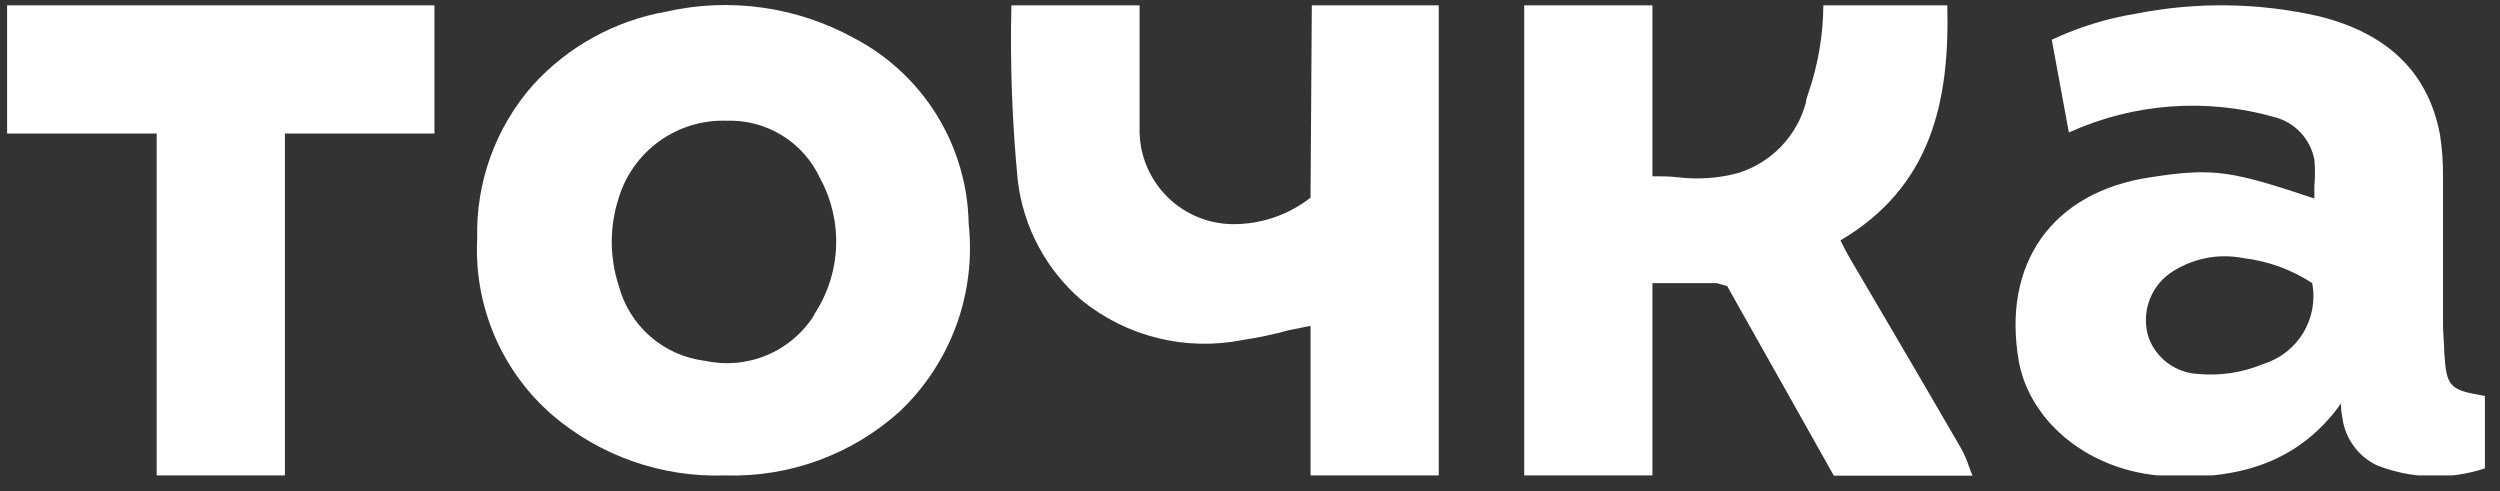 <svg xmlns="http://www.w3.org/2000/svg" width="117" height="23" viewBox="0 0 117 23" fill="none">
  <rect x="0" y="0" width="117" height="23" fill="#333333" stroke="none"/>
  <g clip-path="url(#clip0_1098_14845)">
    <path fill-rule="evenodd" clip-rule="evenodd" d="M114.393 16.51C114.393 16.2 114.333 15.51 114.333 15.25V8.25C114.338 7.601 114.292 6.952 114.193 6.31C113.613 3.2 111.513 1.5 108.523 0.76C105.71 0.121 102.794 0.08 99.963 0.64C98.6 0.861 97.273 1.272 96.023 1.86C96.293 3.3 96.553 4.72 96.823 6.2C99.844 4.828 103.253 4.573 106.443 5.48C106.914 5.6 107.34 5.852 107.671 6.207C108.002 6.561 108.225 7.003 108.313 7.48C108.349 7.889 108.349 8.301 108.313 8.71C108.313 8.9 108.313 9.1 108.313 9.29C104.493 8.02 103.643 7.83 100.683 8.29C96.003 8.97 93.683 12.37 94.483 16.92C94.993 19.72 97.763 22.09 101.373 22.28C104.593 22.46 107.513 21.75 109.563 18.88V19.14C109.576 19.278 109.596 19.415 109.623 19.55C109.685 20.024 109.864 20.475 110.143 20.862C110.422 21.25 110.793 21.562 111.223 21.77C112.844 22.412 114.638 22.465 116.293 21.92V18.53C114.643 18.25 114.493 18.12 114.393 16.51ZM105.933 17.03C104.961 17.439 103.903 17.6 102.853 17.5C102.345 17.472 101.855 17.295 101.446 16.991C101.038 16.687 100.727 16.269 100.553 15.79C100.382 15.248 100.386 14.666 100.566 14.128C100.746 13.589 101.091 13.12 101.553 12.79C102.05 12.448 102.611 12.209 103.202 12.087C103.792 11.965 104.402 11.963 104.993 12.08C106.143 12.217 107.245 12.617 108.213 13.25C108.363 14.05 108.213 14.877 107.793 15.574C107.372 16.271 106.711 16.789 105.933 17.03Z" fill="white"/>
    <path fill-rule="evenodd" clip-rule="evenodd" d="M45.333 10.46C45.3 8.664 44.784 6.911 43.839 5.383C42.894 3.856 41.555 2.611 39.963 1.78C37.276 0.305 34.142 -0.133 31.153 0.55C28.756 0.977 26.569 2.187 24.933 3.99C23.194 5.967 22.266 8.528 22.333 11.16C22.253 12.713 22.528 14.264 23.136 15.695C23.744 17.126 24.67 18.4 25.843 19.42C28.091 21.342 30.978 22.352 33.933 22.25C36.945 22.345 39.877 21.27 42.113 19.25C43.291 18.132 44.194 16.757 44.753 15.232C45.311 13.707 45.51 12.074 45.333 10.46ZM38.113 14.73C37.59 15.57 36.821 16.228 35.91 16.614C34.999 17.001 33.991 17.097 33.023 16.89C32.068 16.78 31.169 16.385 30.442 15.755C29.716 15.125 29.197 14.29 28.953 13.36C28.523 12.031 28.523 10.599 28.953 9.27C29.279 8.193 29.952 7.254 30.867 6.599C31.783 5.944 32.889 5.611 34.013 5.65C34.927 5.62 35.829 5.86 36.606 6.34C37.383 6.82 38.002 7.52 38.383 8.35C38.922 9.339 39.179 10.456 39.128 11.581C39.077 12.705 38.719 13.794 38.093 14.73H38.113Z" fill="white"/>
    <path fill-rule="evenodd" clip-rule="evenodd" d="M80.333 13.25H77.333V22.25H71.333V0.25H77.333V8.25C77.743 8.25 78.153 8.25 78.553 8.3C79.484 8.411 80.428 8.343 81.333 8.1C82.105 7.863 82.803 7.433 83.362 6.85C83.92 6.267 84.32 5.551 84.523 4.77C84.523 4.61 84.613 4.45 84.653 4.29C85.094 2.988 85.323 1.624 85.333 0.25H91.133C91.253 4.77 90.373 8.75 86.133 11.25L86.273 11.53C86.383 11.73 86.473 11.92 86.583 12.1L88.433 15.25C89.553 17.157 90.67 19.07 91.783 20.99C91.923 21.246 92.041 21.514 92.133 21.79C92.183 21.94 92.243 22.09 92.313 22.26H85.823C84.413 19.74 82.963 17.18 81.523 14.62L80.833 13.39L80.333 13.25Z" fill="white"/>
    <path fill-rule="evenodd" clip-rule="evenodd" d="M67.333 0.25H61.393L61.333 9.25C60.29 10.067 58.999 10.505 57.673 10.49C56.544 10.475 55.464 10.027 54.656 9.238C53.848 8.448 53.374 7.379 53.333 6.25V0.25H47.333C47.268 2.99 47.368 5.732 47.633 8.46C47.895 10.637 48.966 12.636 50.633 14.06C51.676 14.902 52.891 15.504 54.192 15.824C55.494 16.144 56.849 16.173 58.163 15.91C58.895 15.8 59.62 15.646 60.333 15.45L61.333 15.25V22.25H67.333V0.25Z" fill="white"/>
    <path fill-rule="evenodd" clip-rule="evenodd" d="M13.333 22.25H7.333V6.25H0.333V0.25H20.333V6.25H13.333V22.25Z" fill="white"/>
  </g>
  <defs>
    <clipPath id="clip0_1098_14845">
      <rect width="116" height="22" fill="white" transform="translate(0.333 0.25)"/>
    </clipPath>
  </defs>
</svg>